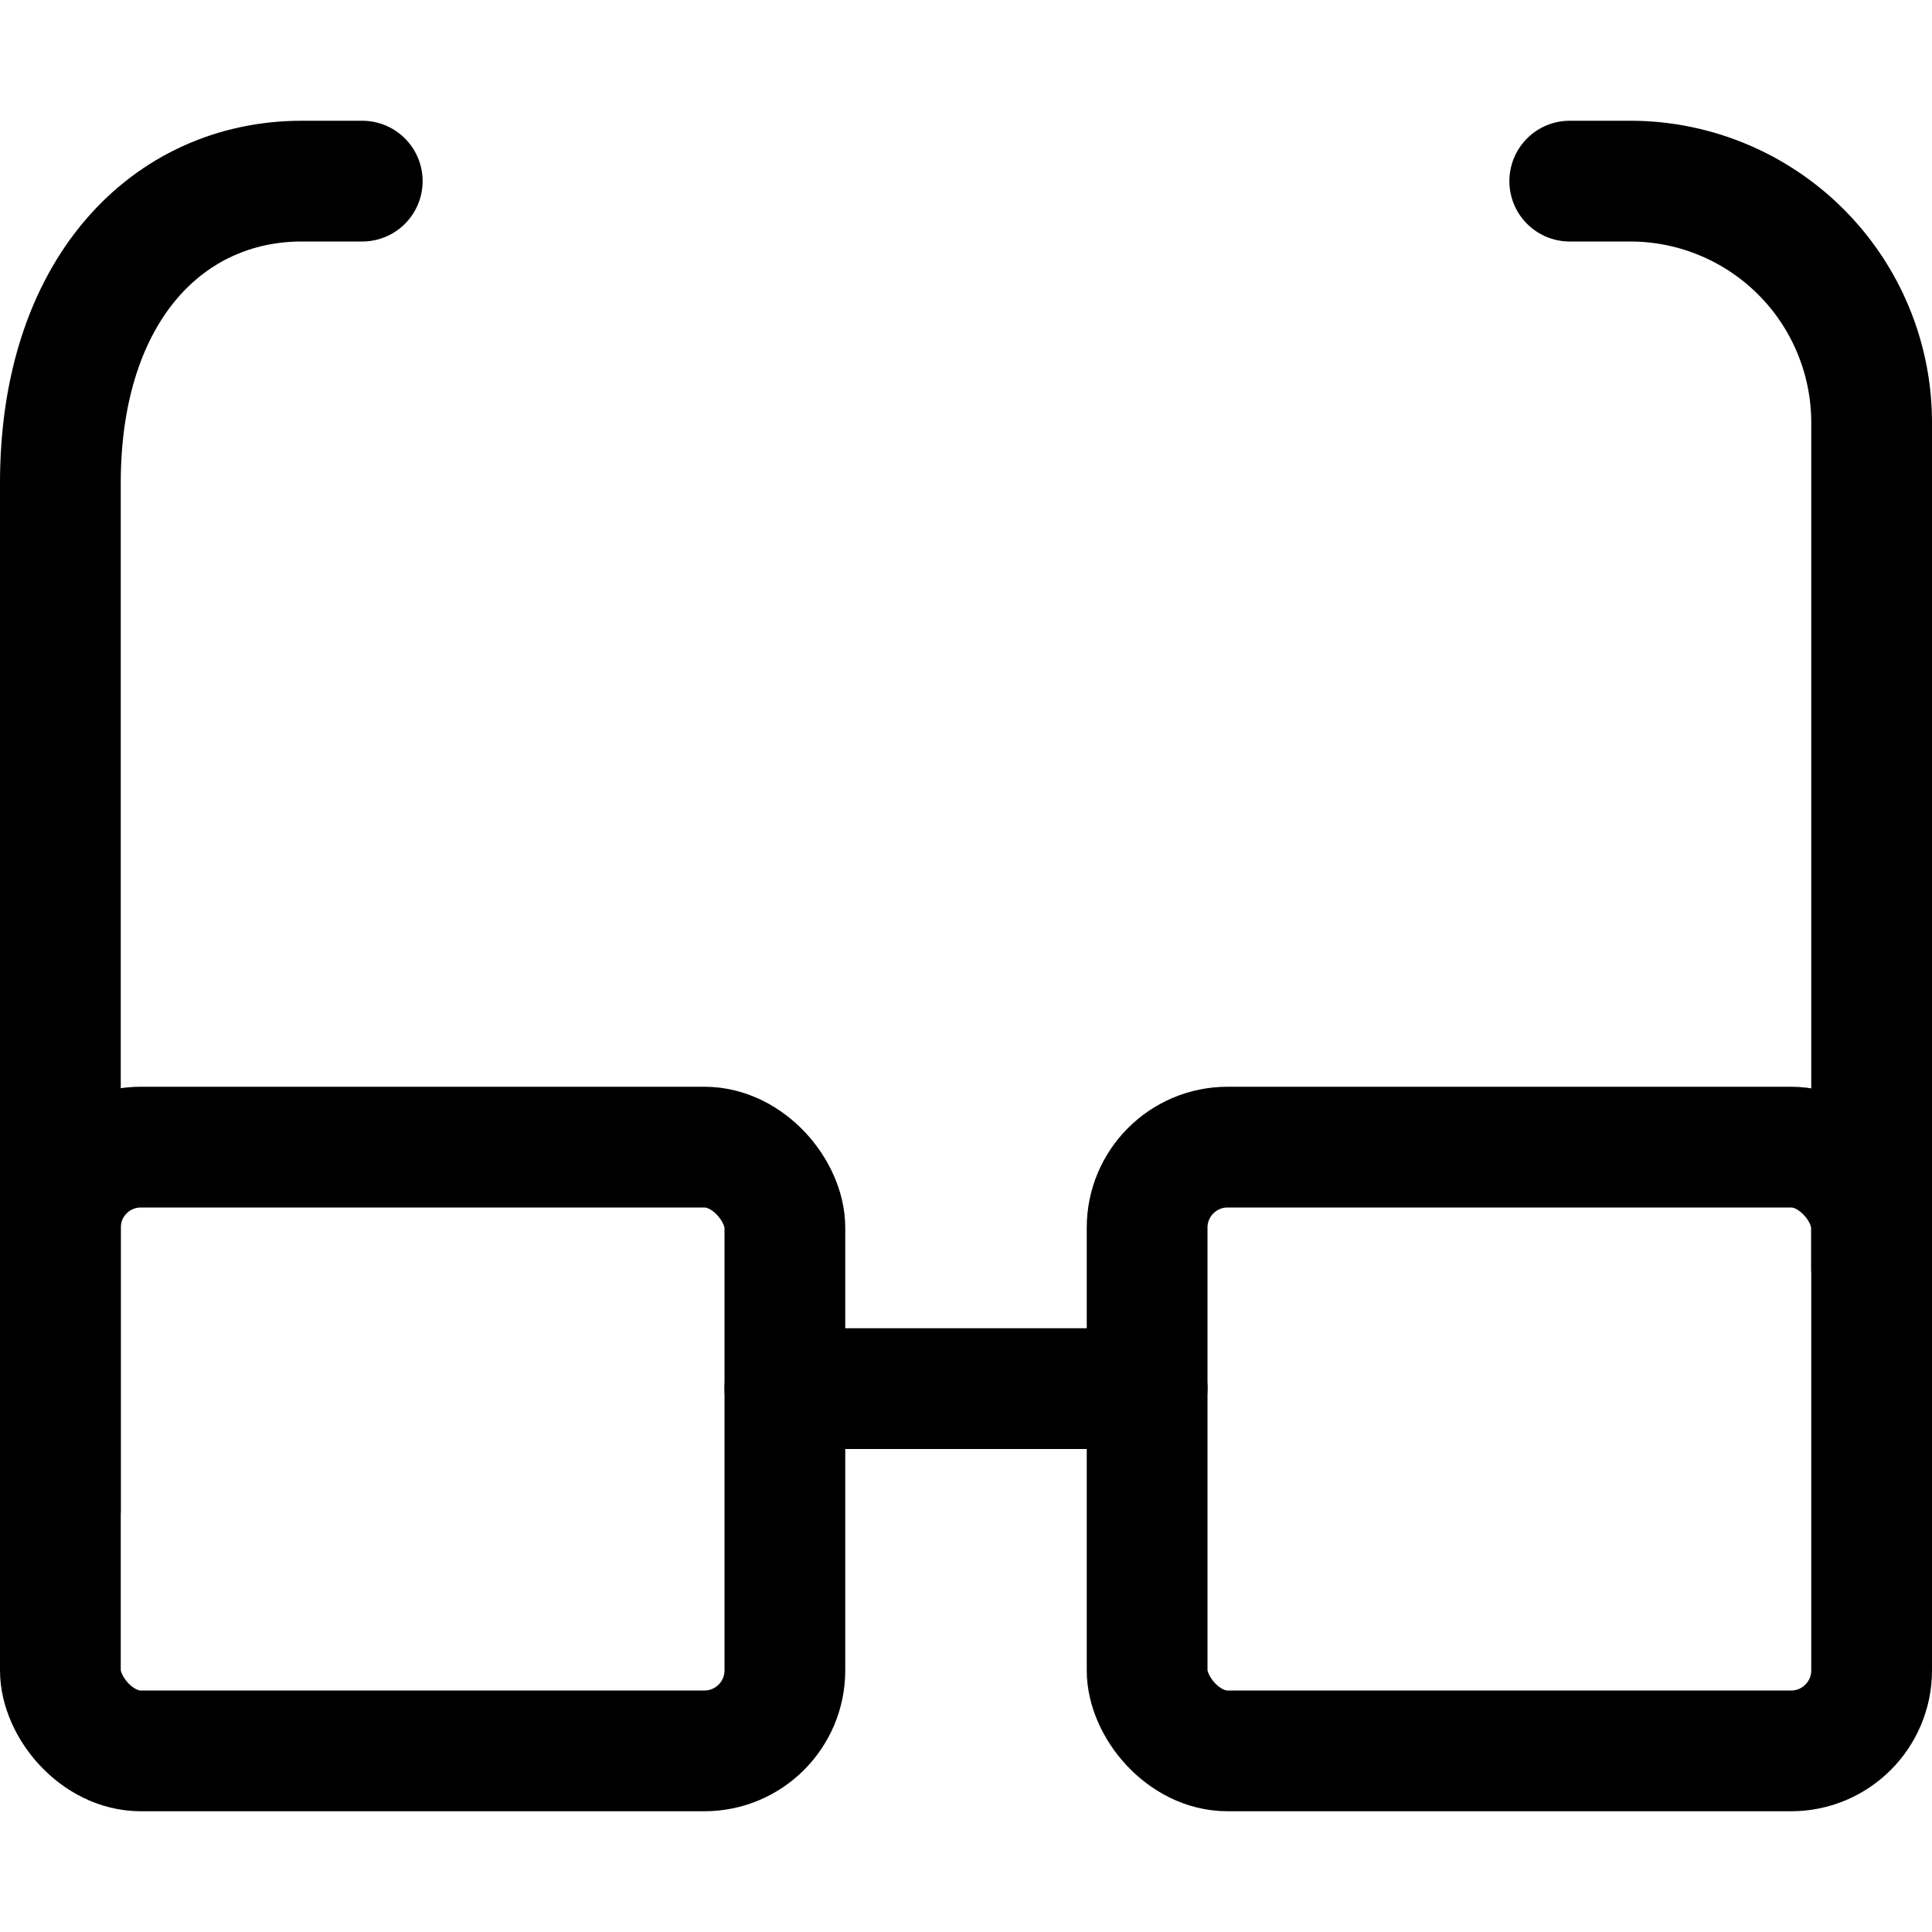 <svg id="Regular" xmlns="http://www.w3.org/2000/svg" viewBox="0 0 24 24"><defs><style>.cls-1{fill:none;stroke:currentColor;stroke-linecap:round;stroke-linejoin:round;stroke-width:1.5px;}</style></defs><title>glasses</title><line class="cls-1" x1="9.75" y1="17.25" x2="14.25" y2="17.25"/><path class="cls-1" d="M.75,18.75V6c0-2.407,1.343-3.75,3-3.75H4.5"/><path class="cls-1" d="M23.25,15.75V5.25a3,3,0,0,0-3-3H19.5"/><rect class="cls-1" x="14.25" y="14.25" width="9" height="7.5" rx="1" ry="1"/><rect class="cls-1" x="0.75" y="14.25" width="9" height="7.5" rx="1" ry="1"/></svg>
